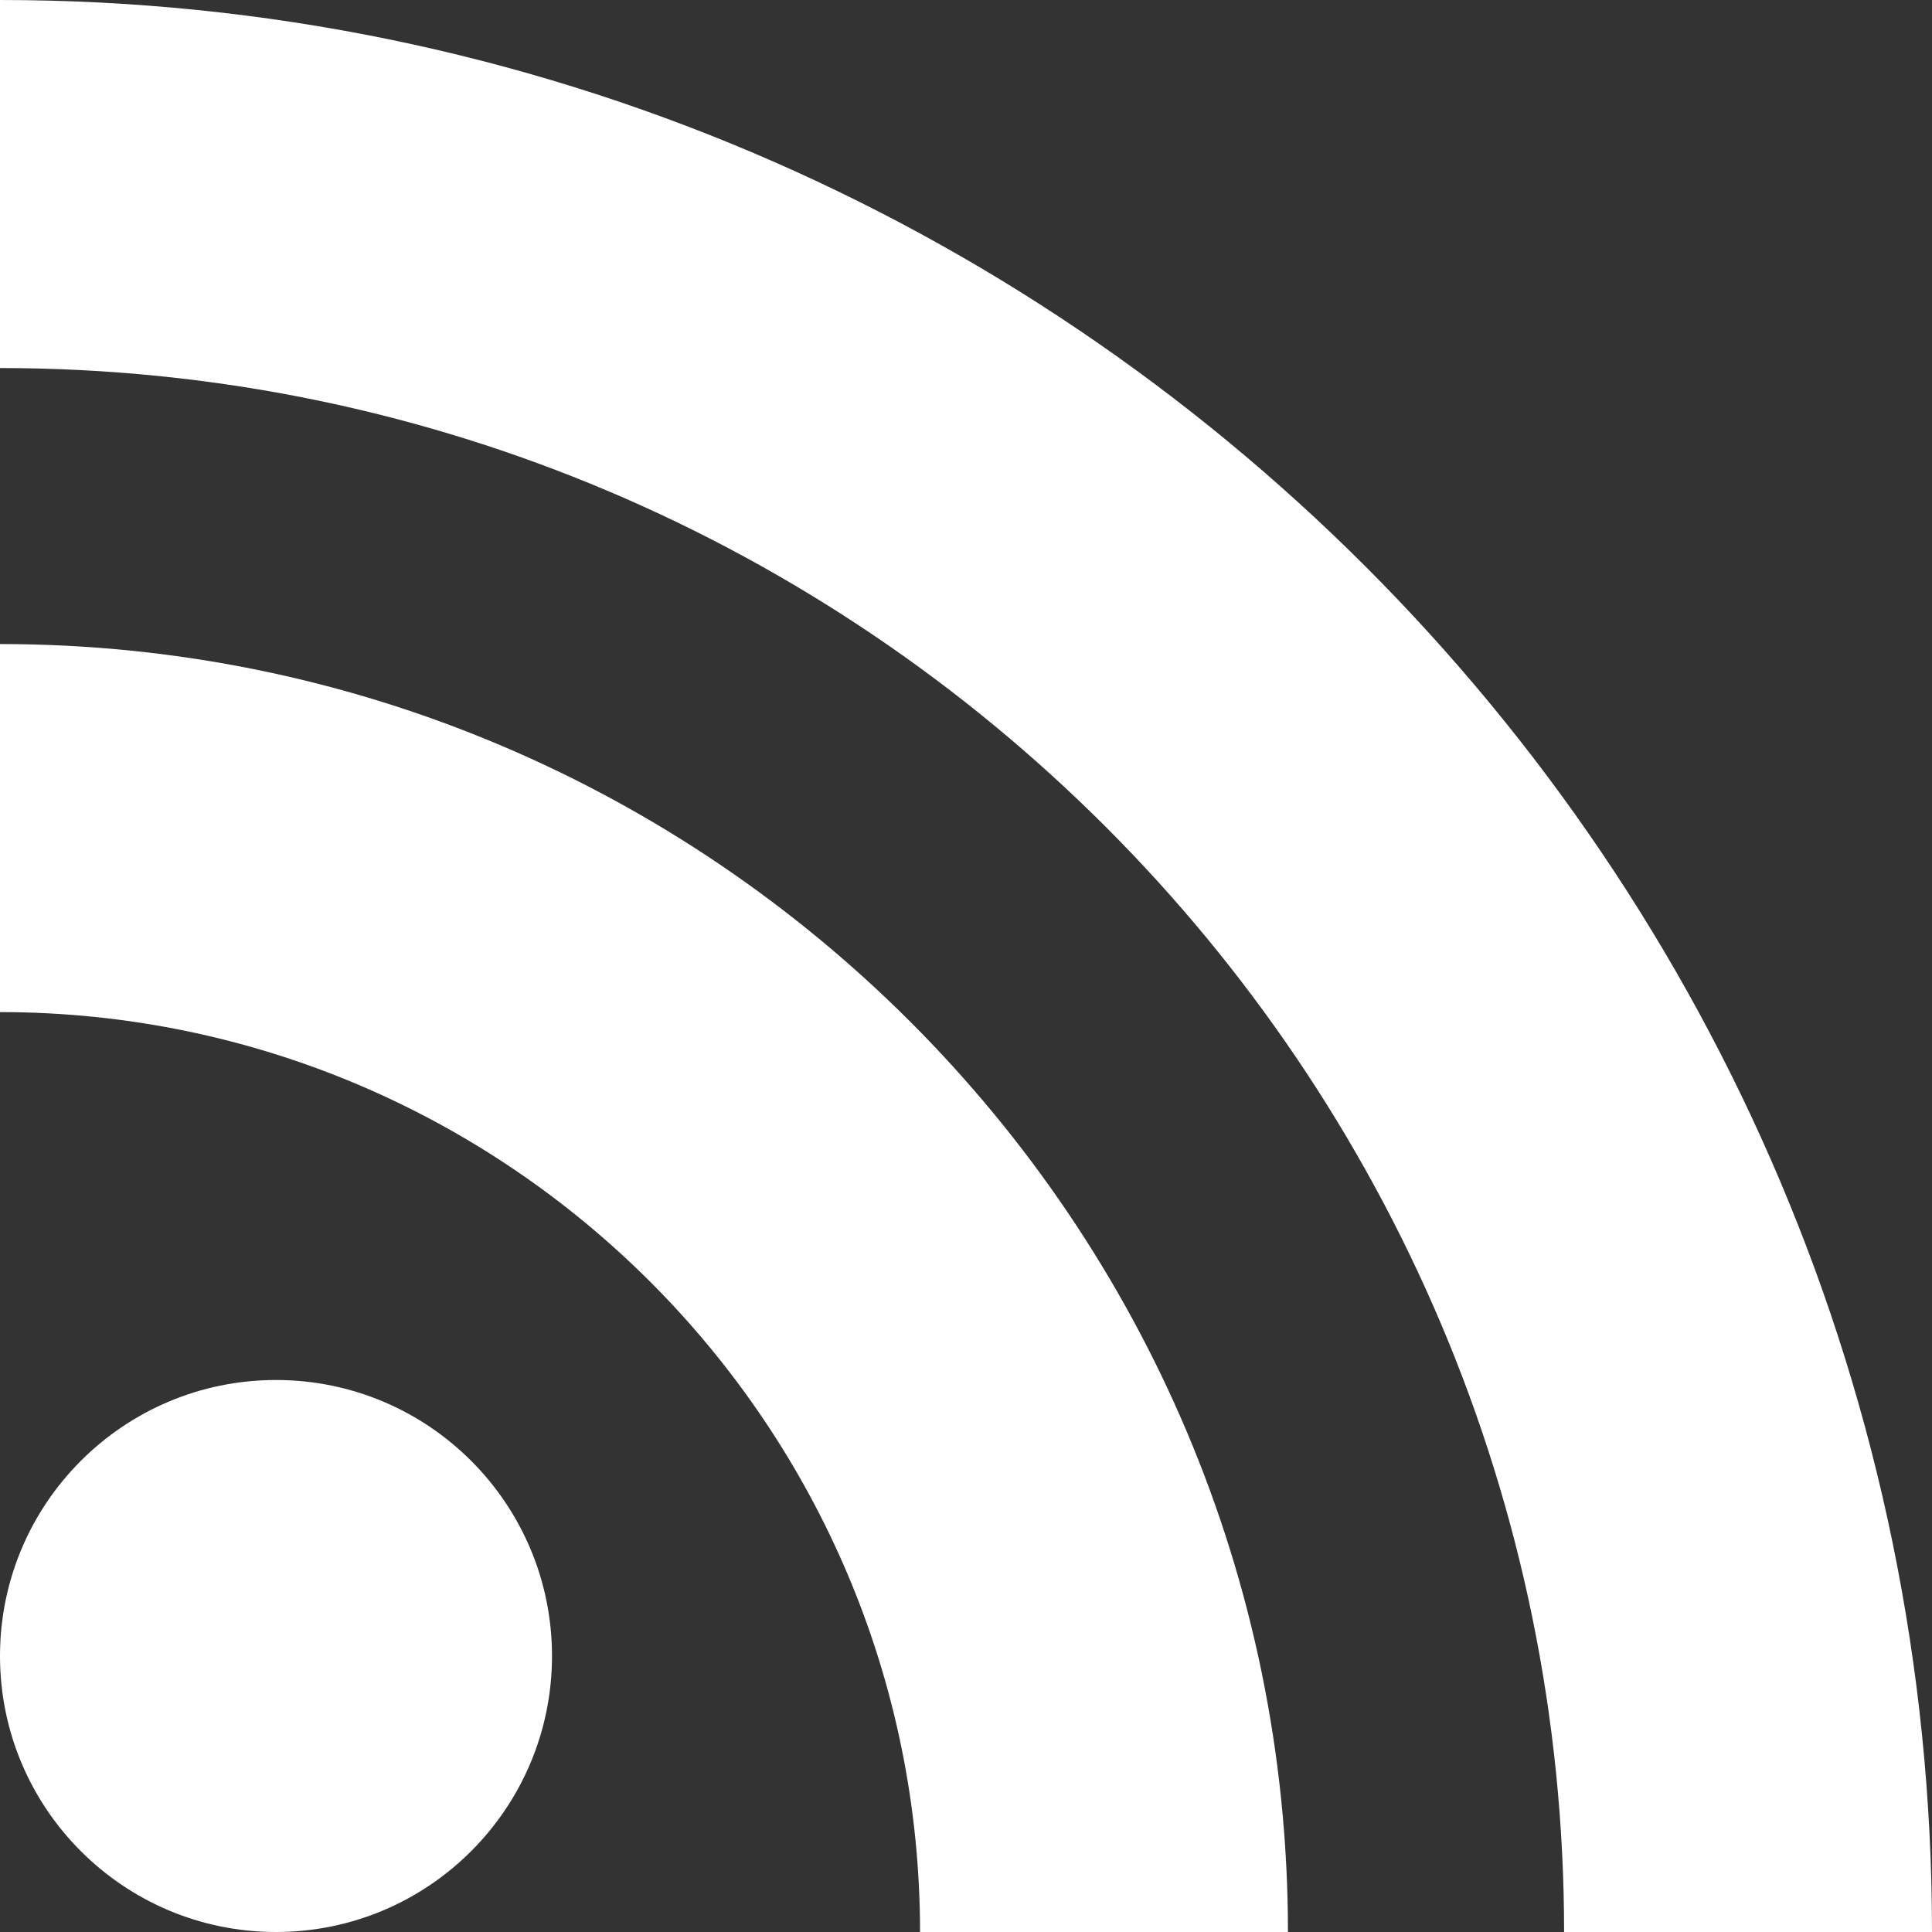 <?xml version="1.0" encoding="UTF-8"?>
<svg width="14px" height="14px" viewBox="0 0 14 14" version="1.1" xmlns="http://www.w3.org/2000/svg" xmlns:xlink="http://www.w3.org/1999/xlink">
    <rect x="0" y="0" width="14" height="14" fill="#333333" stroke="none"/>
    <g stroke="none" stroke-width="1" fill="none" fill-rule="evenodd">
        <g fill="#fff" fill-rule="nonzero">
            <circle cx="2" cy="12" r="2"></circle>
            <path d="M0,4.667 L0,7.334 C3.676,7.334 6.667,10.324 6.667,14 L9.333,14 C9.333,8.854 5.146,4.667 0,4.667 Z"></path>
            <path d="M0,0 L0,2.667 C6.25,2.667 11.334,7.75 11.334,14 L14,14 C14,6.28 7.72,0 0,0 Z"></path>
        </g>
    </g>
</svg>